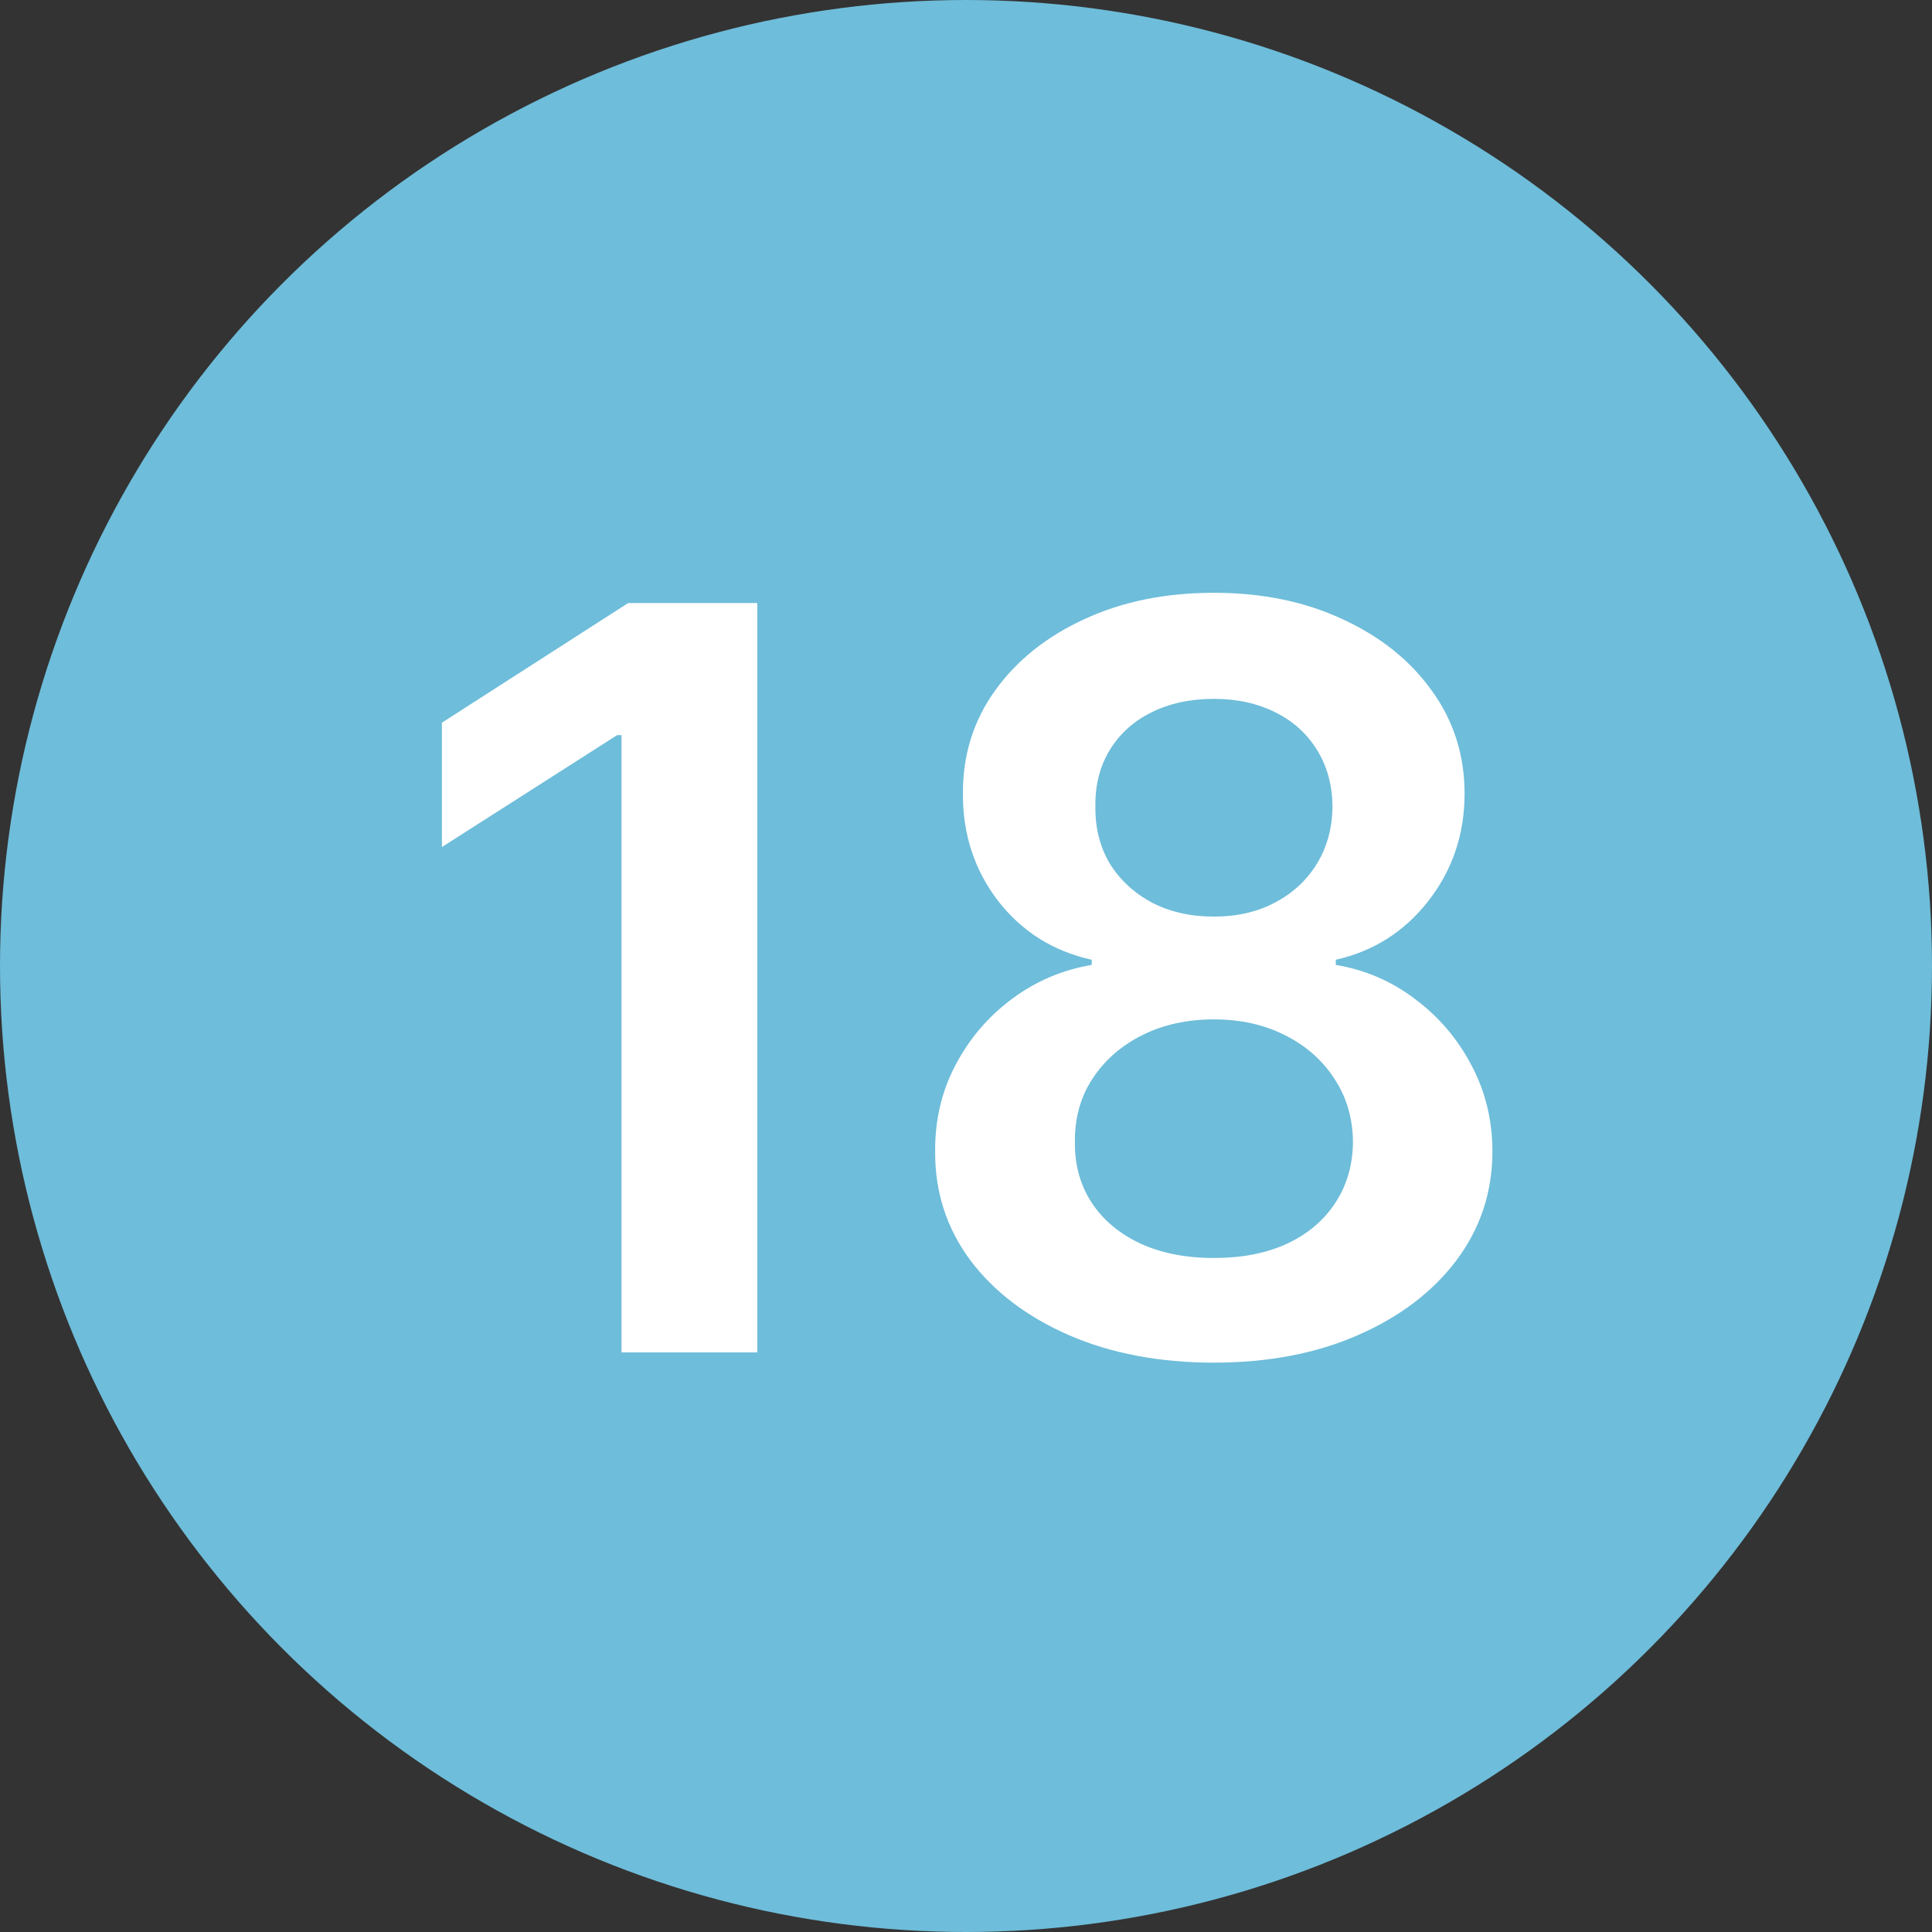 <svg width="30" height="30" viewBox="0 0 30 30" fill="none" xmlns="http://www.w3.org/2000/svg">
    <rect x="0" y="0" width="30" height="30" fill="#333333" stroke="none"/>
    <circle cx="15" cy="15" r="15" fill="#6EBDDA" />
    <path
        d="M11.759 9.364V21H9.651V11.415H9.583L6.862 13.153V11.222L9.754 9.364H11.759ZM18.85 21.159C18.005 21.159 17.255 21.017 16.6 20.733C15.949 20.449 15.437 20.061 15.066 19.568C14.699 19.072 14.517 18.509 14.521 17.881C14.517 17.392 14.623 16.943 14.839 16.534C15.055 16.125 15.346 15.784 15.714 15.511C16.085 15.235 16.498 15.059 16.952 14.983V14.903C16.354 14.771 15.869 14.466 15.498 13.989C15.13 13.508 14.949 12.953 14.952 12.324C14.949 11.725 15.115 11.191 15.452 10.722C15.79 10.252 16.252 9.883 16.839 9.614C17.426 9.341 18.096 9.205 18.85 9.205C19.596 9.205 20.261 9.341 20.845 9.614C21.432 9.883 21.894 10.252 22.231 10.722C22.572 11.191 22.742 11.725 22.742 12.324C22.742 12.953 22.555 13.508 22.18 13.989C21.808 14.466 21.329 14.771 20.742 14.903V14.983C21.197 15.059 21.606 15.235 21.97 15.511C22.337 15.784 22.629 16.125 22.845 16.534C23.064 16.943 23.174 17.392 23.174 17.881C23.174 18.509 22.988 19.072 22.617 19.568C22.246 20.061 21.735 20.449 21.083 20.733C20.435 21.017 19.691 21.159 18.85 21.159ZM18.85 19.534C19.286 19.534 19.665 19.46 19.986 19.312C20.308 19.161 20.558 18.949 20.736 18.676C20.915 18.403 21.005 18.089 21.009 17.733C21.005 17.362 20.909 17.034 20.72 16.75C20.534 16.462 20.278 16.237 19.952 16.074C19.63 15.911 19.263 15.829 18.85 15.829C18.433 15.829 18.062 15.911 17.736 16.074C17.411 16.237 17.153 16.462 16.964 16.75C16.778 17.034 16.687 17.362 16.691 17.733C16.687 18.089 16.774 18.403 16.952 18.676C17.13 18.945 17.38 19.155 17.702 19.307C18.028 19.458 18.411 19.534 18.85 19.534ZM18.85 14.233C19.206 14.233 19.521 14.161 19.793 14.017C20.07 13.873 20.288 13.672 20.447 13.415C20.606 13.157 20.687 12.86 20.691 12.523C20.687 12.189 20.608 11.898 20.452 11.648C20.297 11.394 20.081 11.199 19.805 11.062C19.528 10.922 19.21 10.852 18.85 10.852C18.483 10.852 18.159 10.922 17.879 11.062C17.602 11.199 17.386 11.394 17.231 11.648C17.079 11.898 17.005 12.189 17.009 12.523C17.005 12.86 17.081 13.157 17.236 13.415C17.396 13.669 17.613 13.869 17.89 14.017C18.17 14.161 18.49 14.233 18.85 14.233Z"
        fill="white" />
</svg>